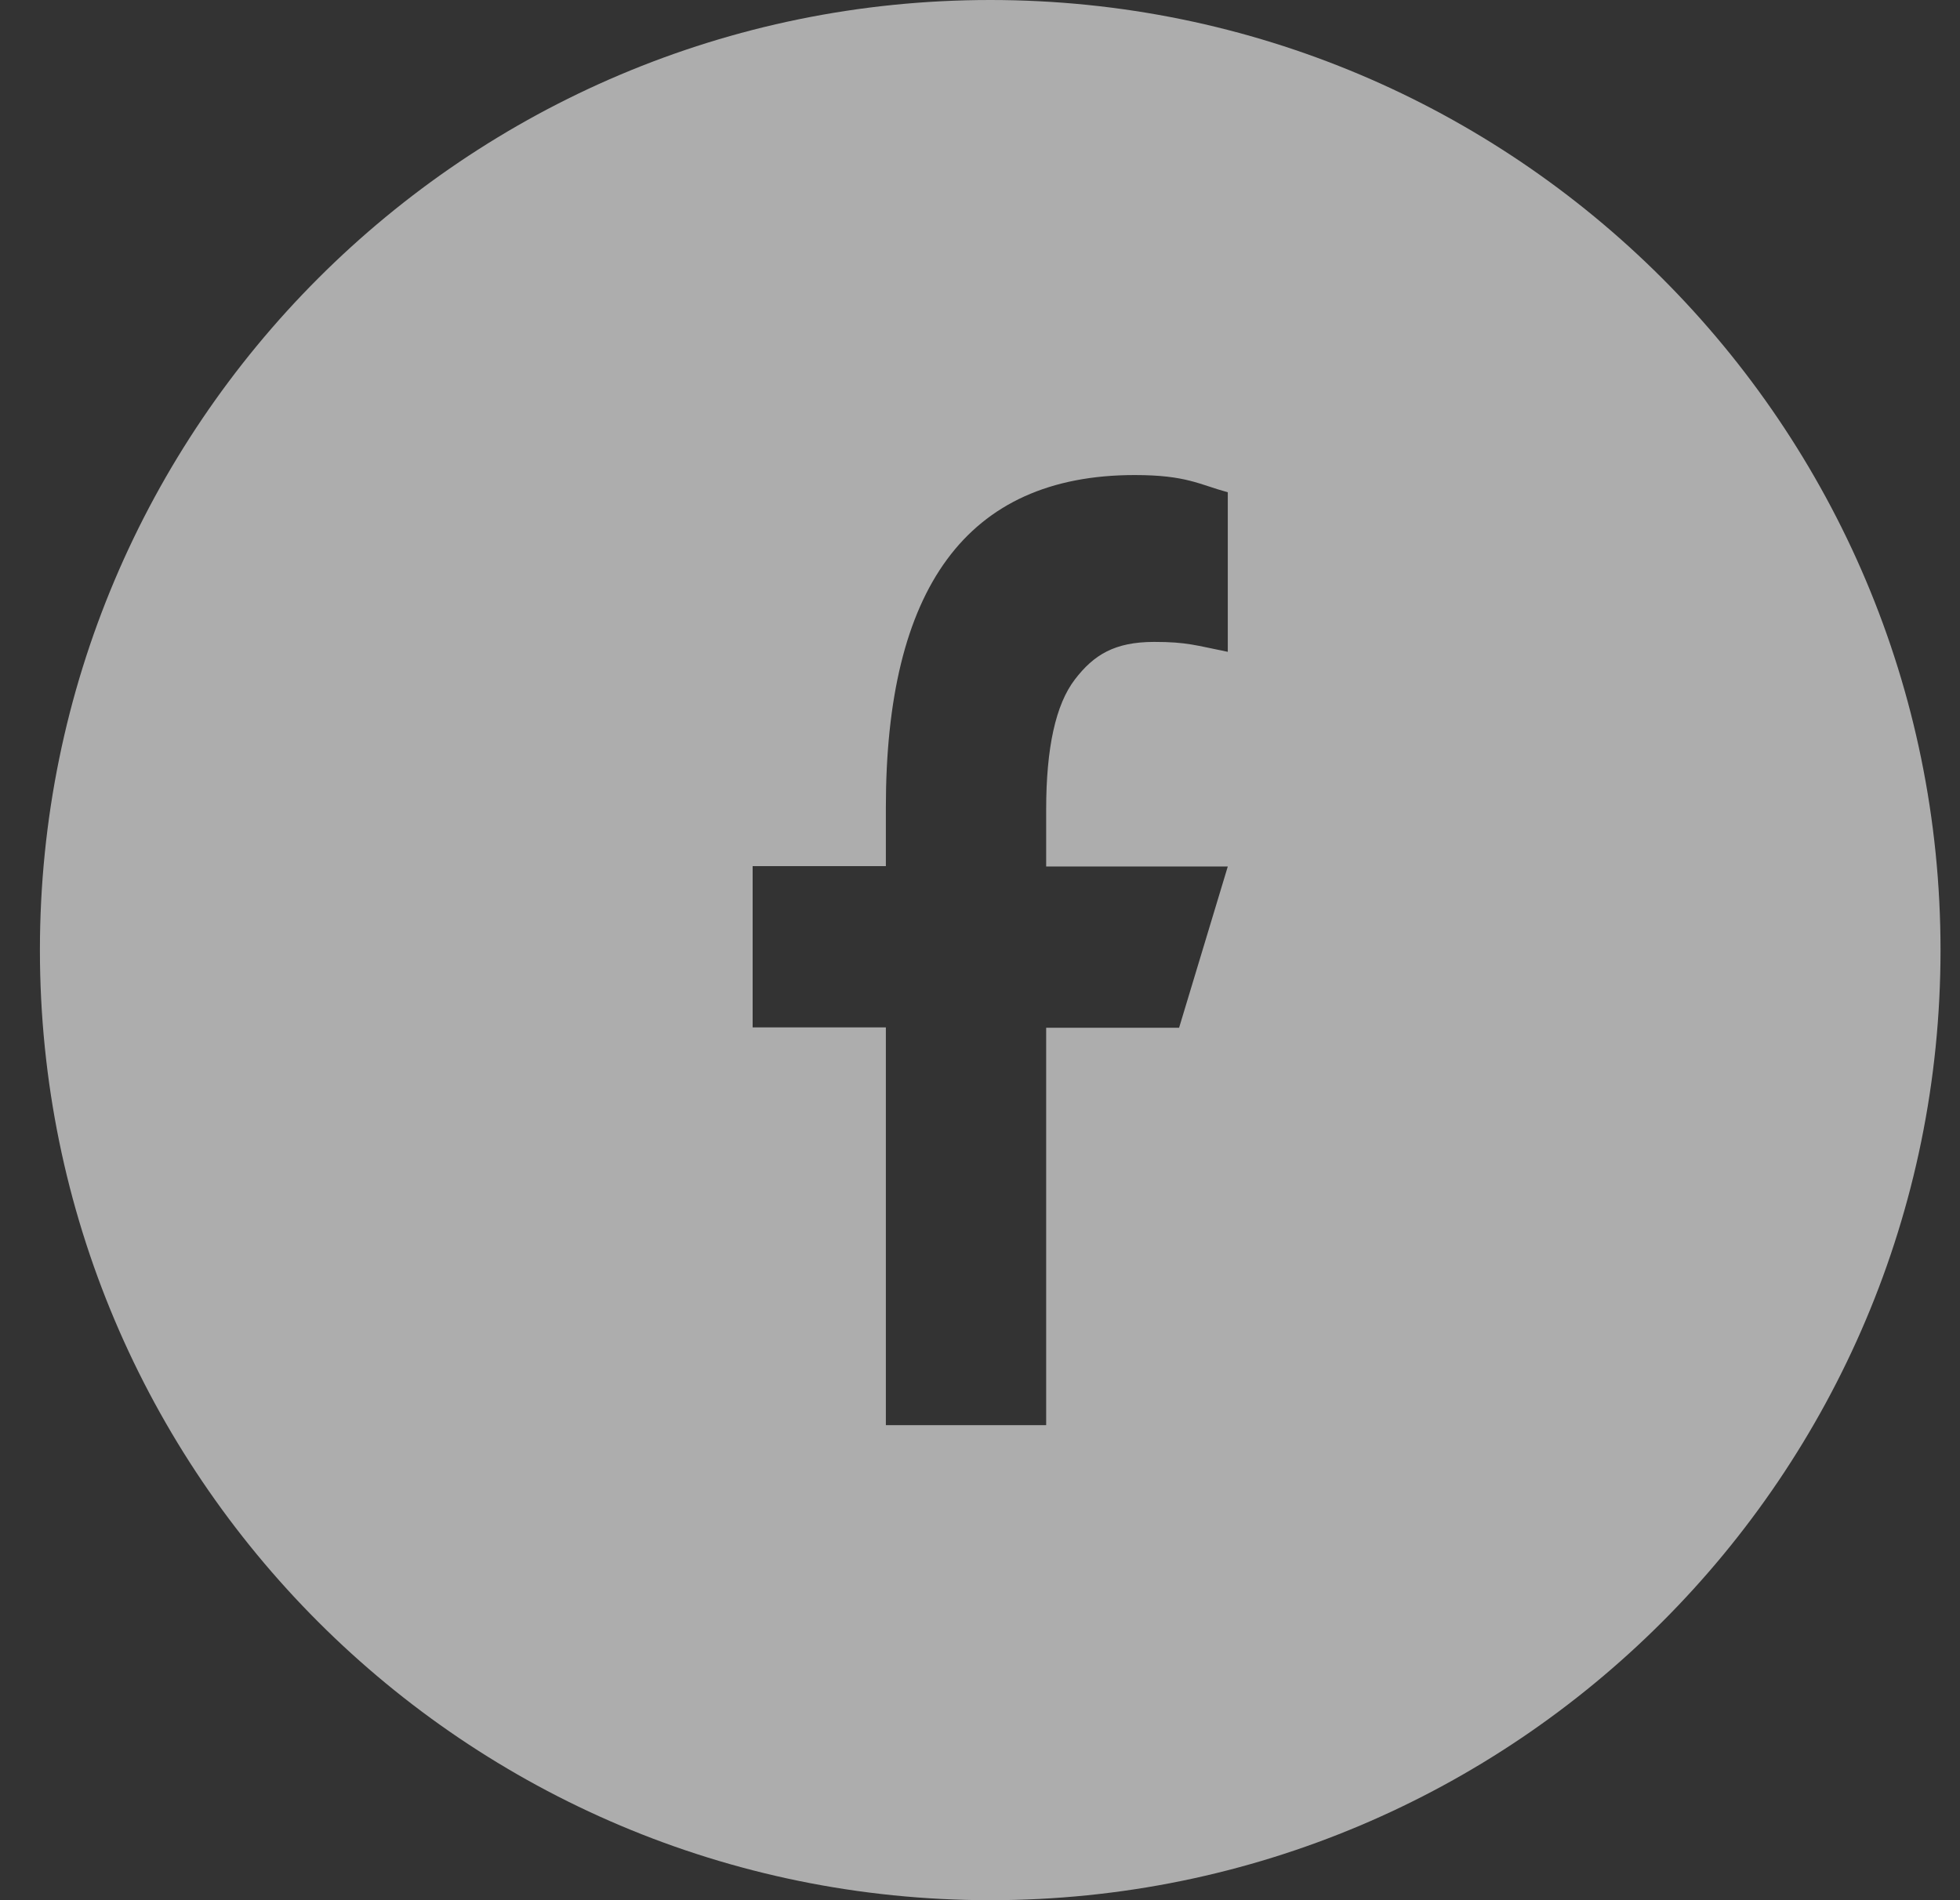 <svg width="33" height="32" viewBox="0 0 33 32" fill="none" xmlns="http://www.w3.org/2000/svg">
<rect x="0" y="0" width="33" height="32" fill="#333333" stroke="none"/>
<g clip-path="url(#clip0_12747_3903)">
<path d="M16.672 0C25.508 0 32.672 7.163 32.672 16C32.672 24.837 25.508 32 16.672 32C7.835 32 0.672 24.837 0.672 16C0.672 7.163 7.835 0 16.672 0ZM19.105 8C16.26 8 14.915 9.929 14.915 13.598V14.586H12.672V17.302H14.915V24H17.614V17.308H19.852L20.672 14.592H17.614V13.633C17.614 12.592 17.775 11.863 18.097 11.443C18.418 11.023 18.772 10.811 19.431 10.81C19.986 10.81 20.137 10.87 20.672 10.977V8.29C20.194 8.16 19.976 8 19.105 8Z" fill="white" fill-opacity="0.6"/>
</g>
<defs>
<clipPath id="clip0_12747_3903">
<rect width="32" height="32" fill="white" transform="translate(0.672)"/>
</clipPath>
</defs>
</svg>
